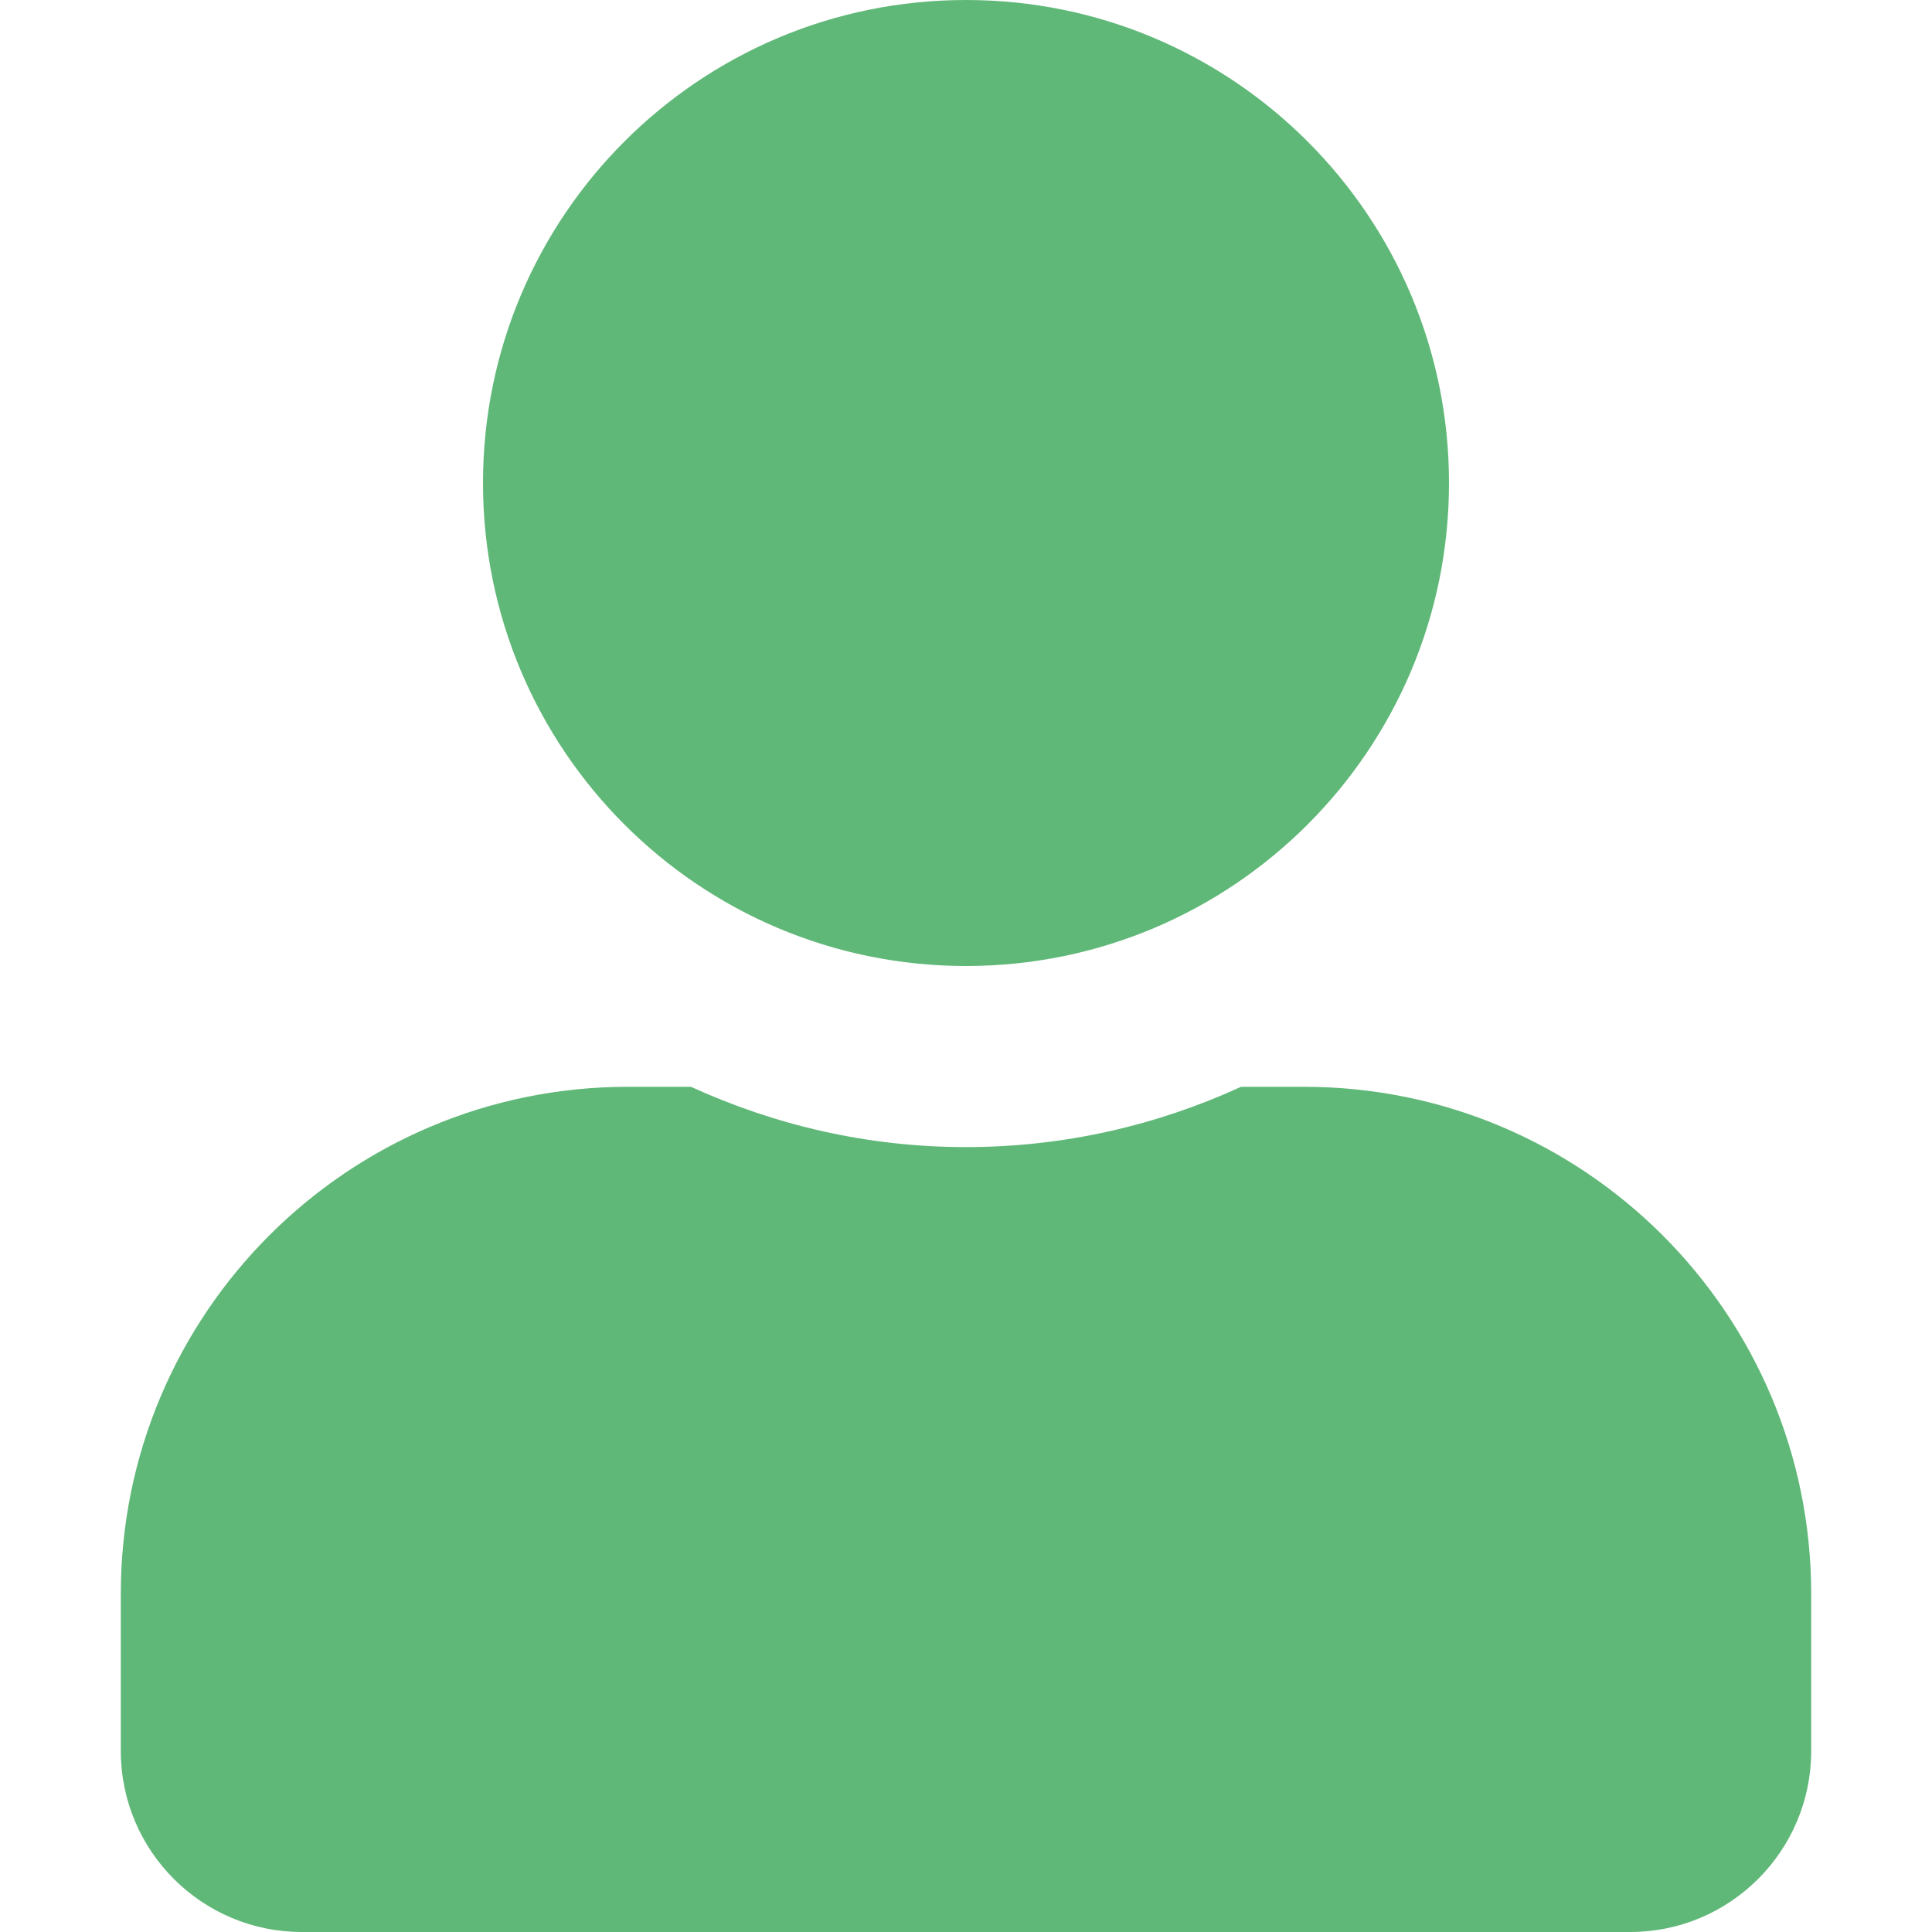 <svg width="19" height="19" viewBox="0 0 19 19" fill="none" xmlns="http://www.w3.org/2000/svg">
<path d="M9.5 9.5C12.124 9.5 14.25 7.374 14.25 4.75C14.25 2.126 12.124 0 9.5 0C6.876 0 4.75 2.126 4.75 4.75C4.75 7.374 6.876 9.5 9.5 9.5ZM12.825 10.688H12.205C11.381 11.066 10.465 11.281 9.5 11.281C8.535 11.281 7.622 11.066 6.795 10.688H6.175C3.421 10.688 1.188 12.921 1.188 15.675V17.219C1.188 18.202 1.985 19 2.969 19H16.031C17.015 19 17.812 18.202 17.812 17.219V15.675C17.812 12.921 15.579 10.688 12.825 10.688Z" fill="#60B878"/>
</svg>
